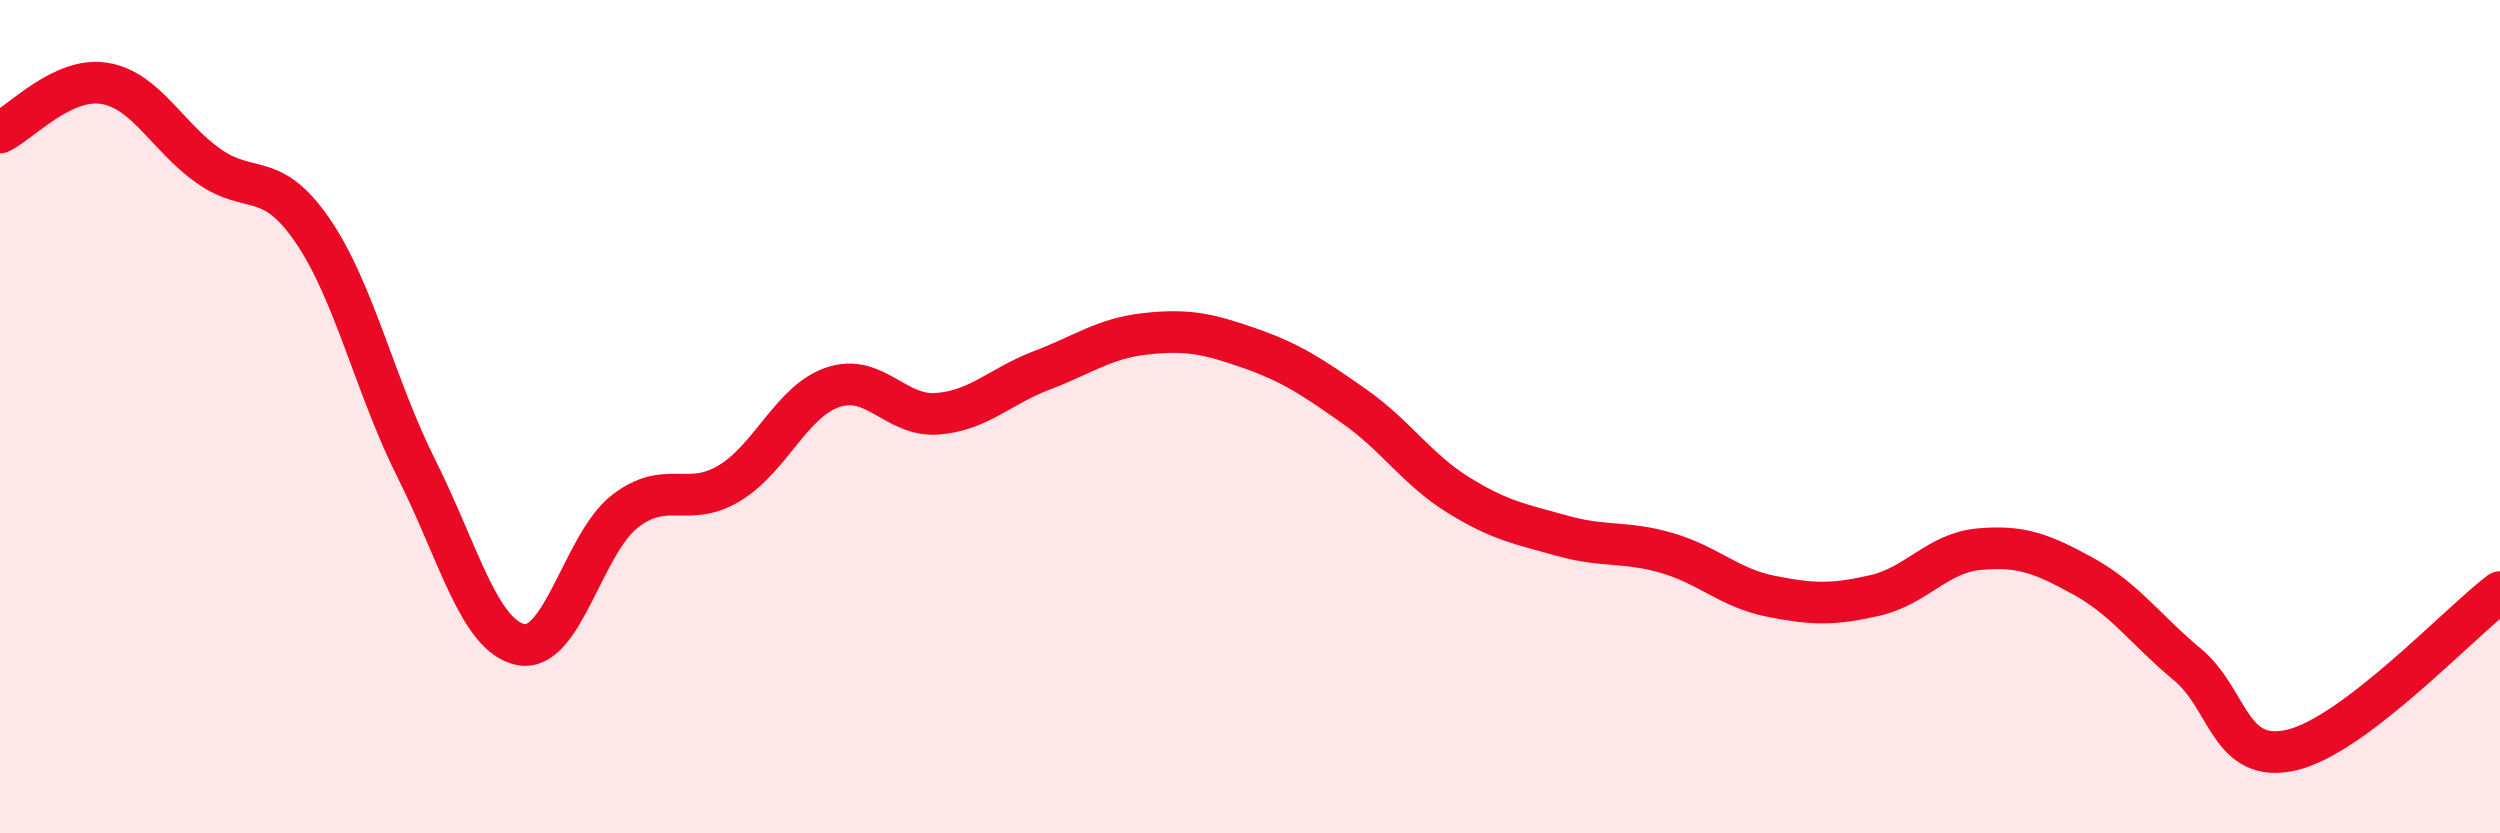 
    <svg width="60" height="20" viewBox="0 0 60 20" xmlns="http://www.w3.org/2000/svg">
      <path
        d="M 0,3.18 C 0.5,2.94 1.5,1.84 2.5,2 C 3.5,2.16 4,3.27 5,3.98 C 6,4.69 6.5,4.07 7.5,5.53 C 8.5,6.99 9,9.27 10,11.26 C 11,13.25 11.5,15.27 12.5,15.47 C 13.5,15.67 14,13.04 15,12.27 C 16,11.5 16.5,12.2 17.5,11.6 C 18.5,11 19,9.62 20,9.29 C 21,8.96 21.5,10.01 22.5,9.93 C 23.5,9.85 24,9.27 25,8.89 C 26,8.51 26.5,8.12 27.5,8.01 C 28.5,7.9 29,8.01 30,8.36 C 31,8.71 31.5,9.05 32.5,9.75 C 33.5,10.45 34,11.26 35,11.88 C 36,12.5 36.5,12.58 37.5,12.86 C 38.5,13.14 39,12.98 40,13.27 C 41,13.56 41.5,14.11 42.5,14.31 C 43.5,14.51 44,14.52 45,14.29 C 46,14.06 46.5,13.27 47.5,13.18 C 48.5,13.09 49,13.28 50,13.83 C 51,14.38 51.5,15.12 52.5,15.95 C 53.5,16.78 53.5,18.35 55,18 C 56.5,17.65 59,14.97 60,14.21L60 20L0 20Z"
        fill="#EB0A25"
        opacity="0.1"
        stroke-linecap="round"
        stroke-linejoin="round"
      />
      <path
        d="M 0,3.18 C 0.5,2.94 1.5,1.84 2.5,2 C 3.5,2.16 4,3.27 5,3.98 C 6,4.69 6.5,4.07 7.5,5.53 C 8.5,6.99 9,9.27 10,11.26 C 11,13.25 11.5,15.27 12.5,15.47 C 13.5,15.67 14,13.04 15,12.27 C 16,11.5 16.5,12.2 17.5,11.6 C 18.5,11 19,9.62 20,9.29 C 21,8.96 21.5,10.01 22.5,9.93 C 23.5,9.85 24,9.27 25,8.89 C 26,8.51 26.5,8.12 27.5,8.01 C 28.5,7.9 29,8.01 30,8.36 C 31,8.71 31.5,9.05 32.5,9.75 C 33.5,10.45 34,11.26 35,11.88 C 36,12.5 36.5,12.58 37.5,12.86 C 38.5,13.14 39,12.98 40,13.27 C 41,13.56 41.5,14.11 42.5,14.31 C 43.5,14.51 44,14.52 45,14.29 C 46,14.06 46.5,13.27 47.5,13.18 C 48.5,13.09 49,13.28 50,13.83 C 51,14.38 51.5,15.12 52.5,15.95 C 53.5,16.78 53.5,18.35 55,18 C 56.5,17.65 59,14.97 60,14.21"
        stroke="#EB0A25"
        stroke-width="1"
        fill="none"
        stroke-linecap="round"
        stroke-linejoin="round"
      />
    </svg>
  